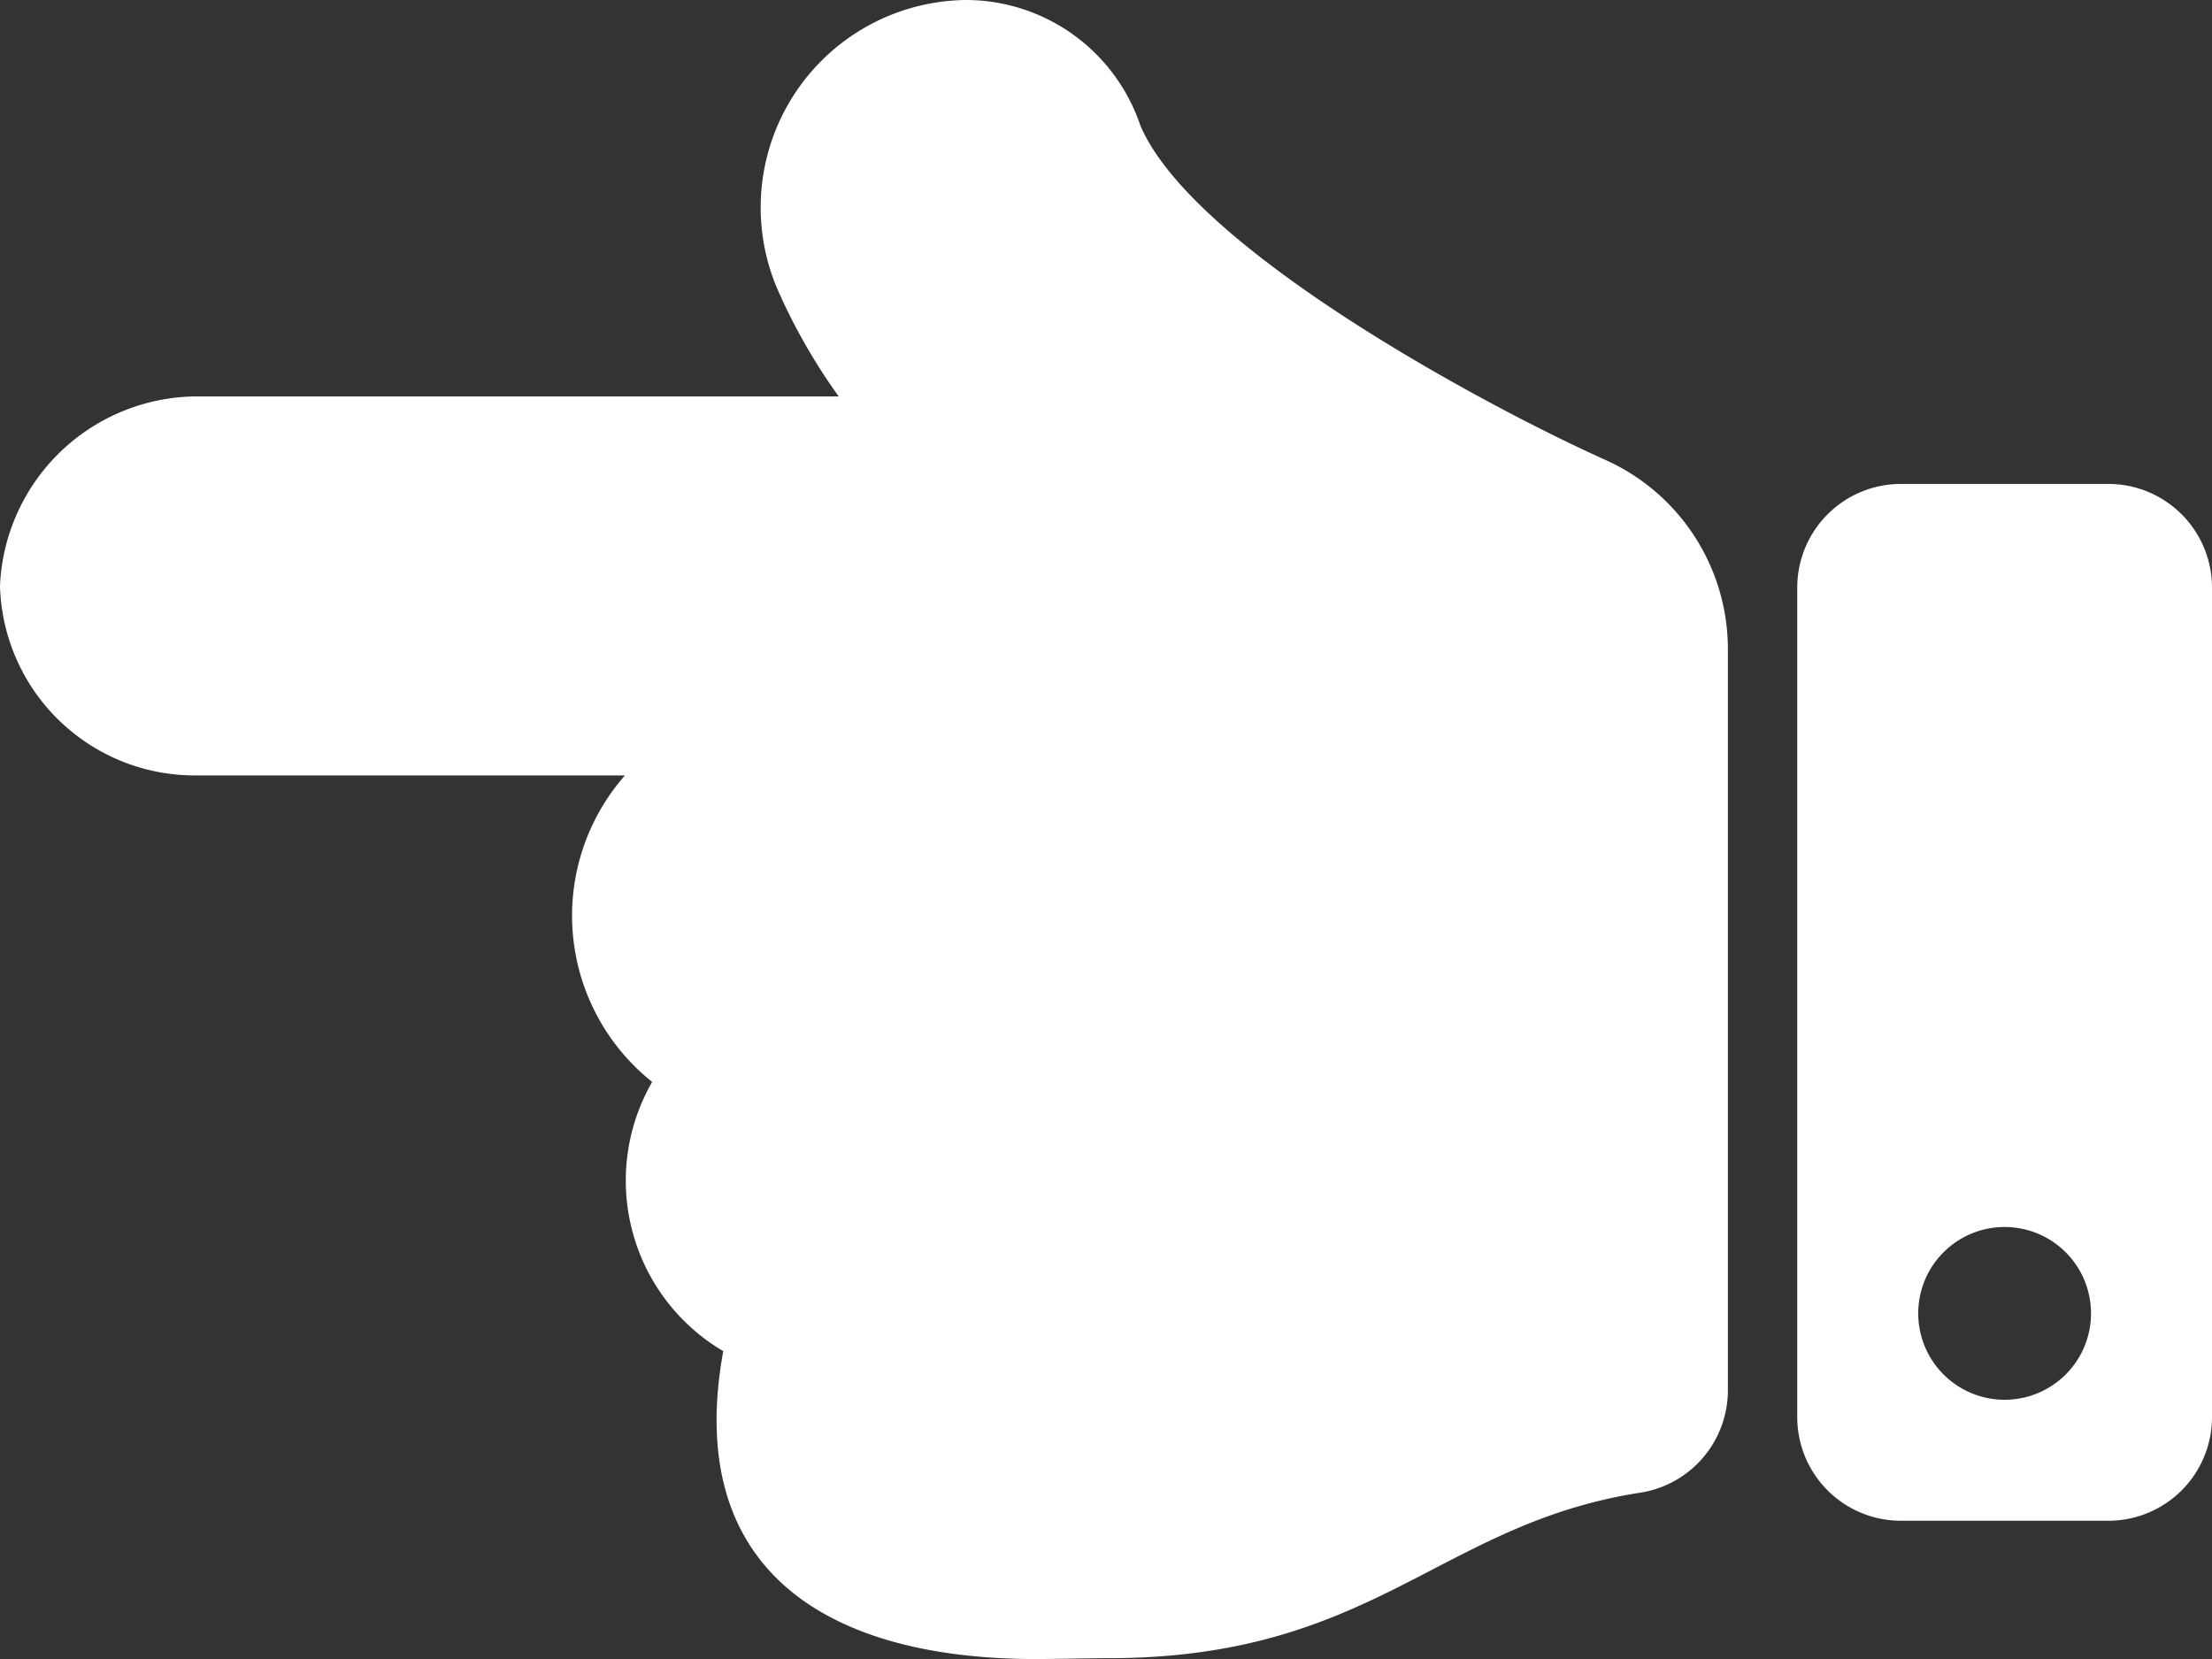 <svg xmlns="http://www.w3.org/2000/svg" width="36" height="27" viewBox="0 0 36 27">
  <rect x="0" y="0" width="36" height="27" fill="#333333" stroke="none"/>
  <path id="Icon_awesome-hand-point-right" data-name="Icon awesome-hand-point-right" d="M0,14.038A3.171,3.171,0,0,0,3.15,17.12h7.021a3.458,3.458,0,0,0,.443,4.988,3.221,3.221,0,0,0,1.157,4.382c-.631,3.455,1.543,5.011,5.1,5.011.193,0,.933-.014,1.125-.014,4.357.012,5.407-2.184,8.7-2.694a1.686,1.686,0,0,0,1.425-1.667V15.065h0a3.375,3.375,0,0,0-2-3.083c-2.031-.914-6.709-3.448-7.561-5.437A3,3,0,0,0,15.75,4.5a3.377,3.377,0,0,0-3.1,4.7,9.557,9.557,0,0,0,1,1.752H3.15A3.222,3.222,0,0,0,0,14.038Zm29.25.024v13.5a1.687,1.687,0,0,0,1.688,1.688h3.375A1.687,1.687,0,0,0,36,27.563v-13.5a1.687,1.687,0,0,0-1.687-1.687H30.938A1.687,1.687,0,0,0,29.25,14.063Zm1.969,11.813a1.406,1.406,0,1,1,1.406,1.406A1.406,1.406,0,0,1,31.219,25.875Z" transform="translate(0 -4.5)" fill="#fff"/>
</svg>

